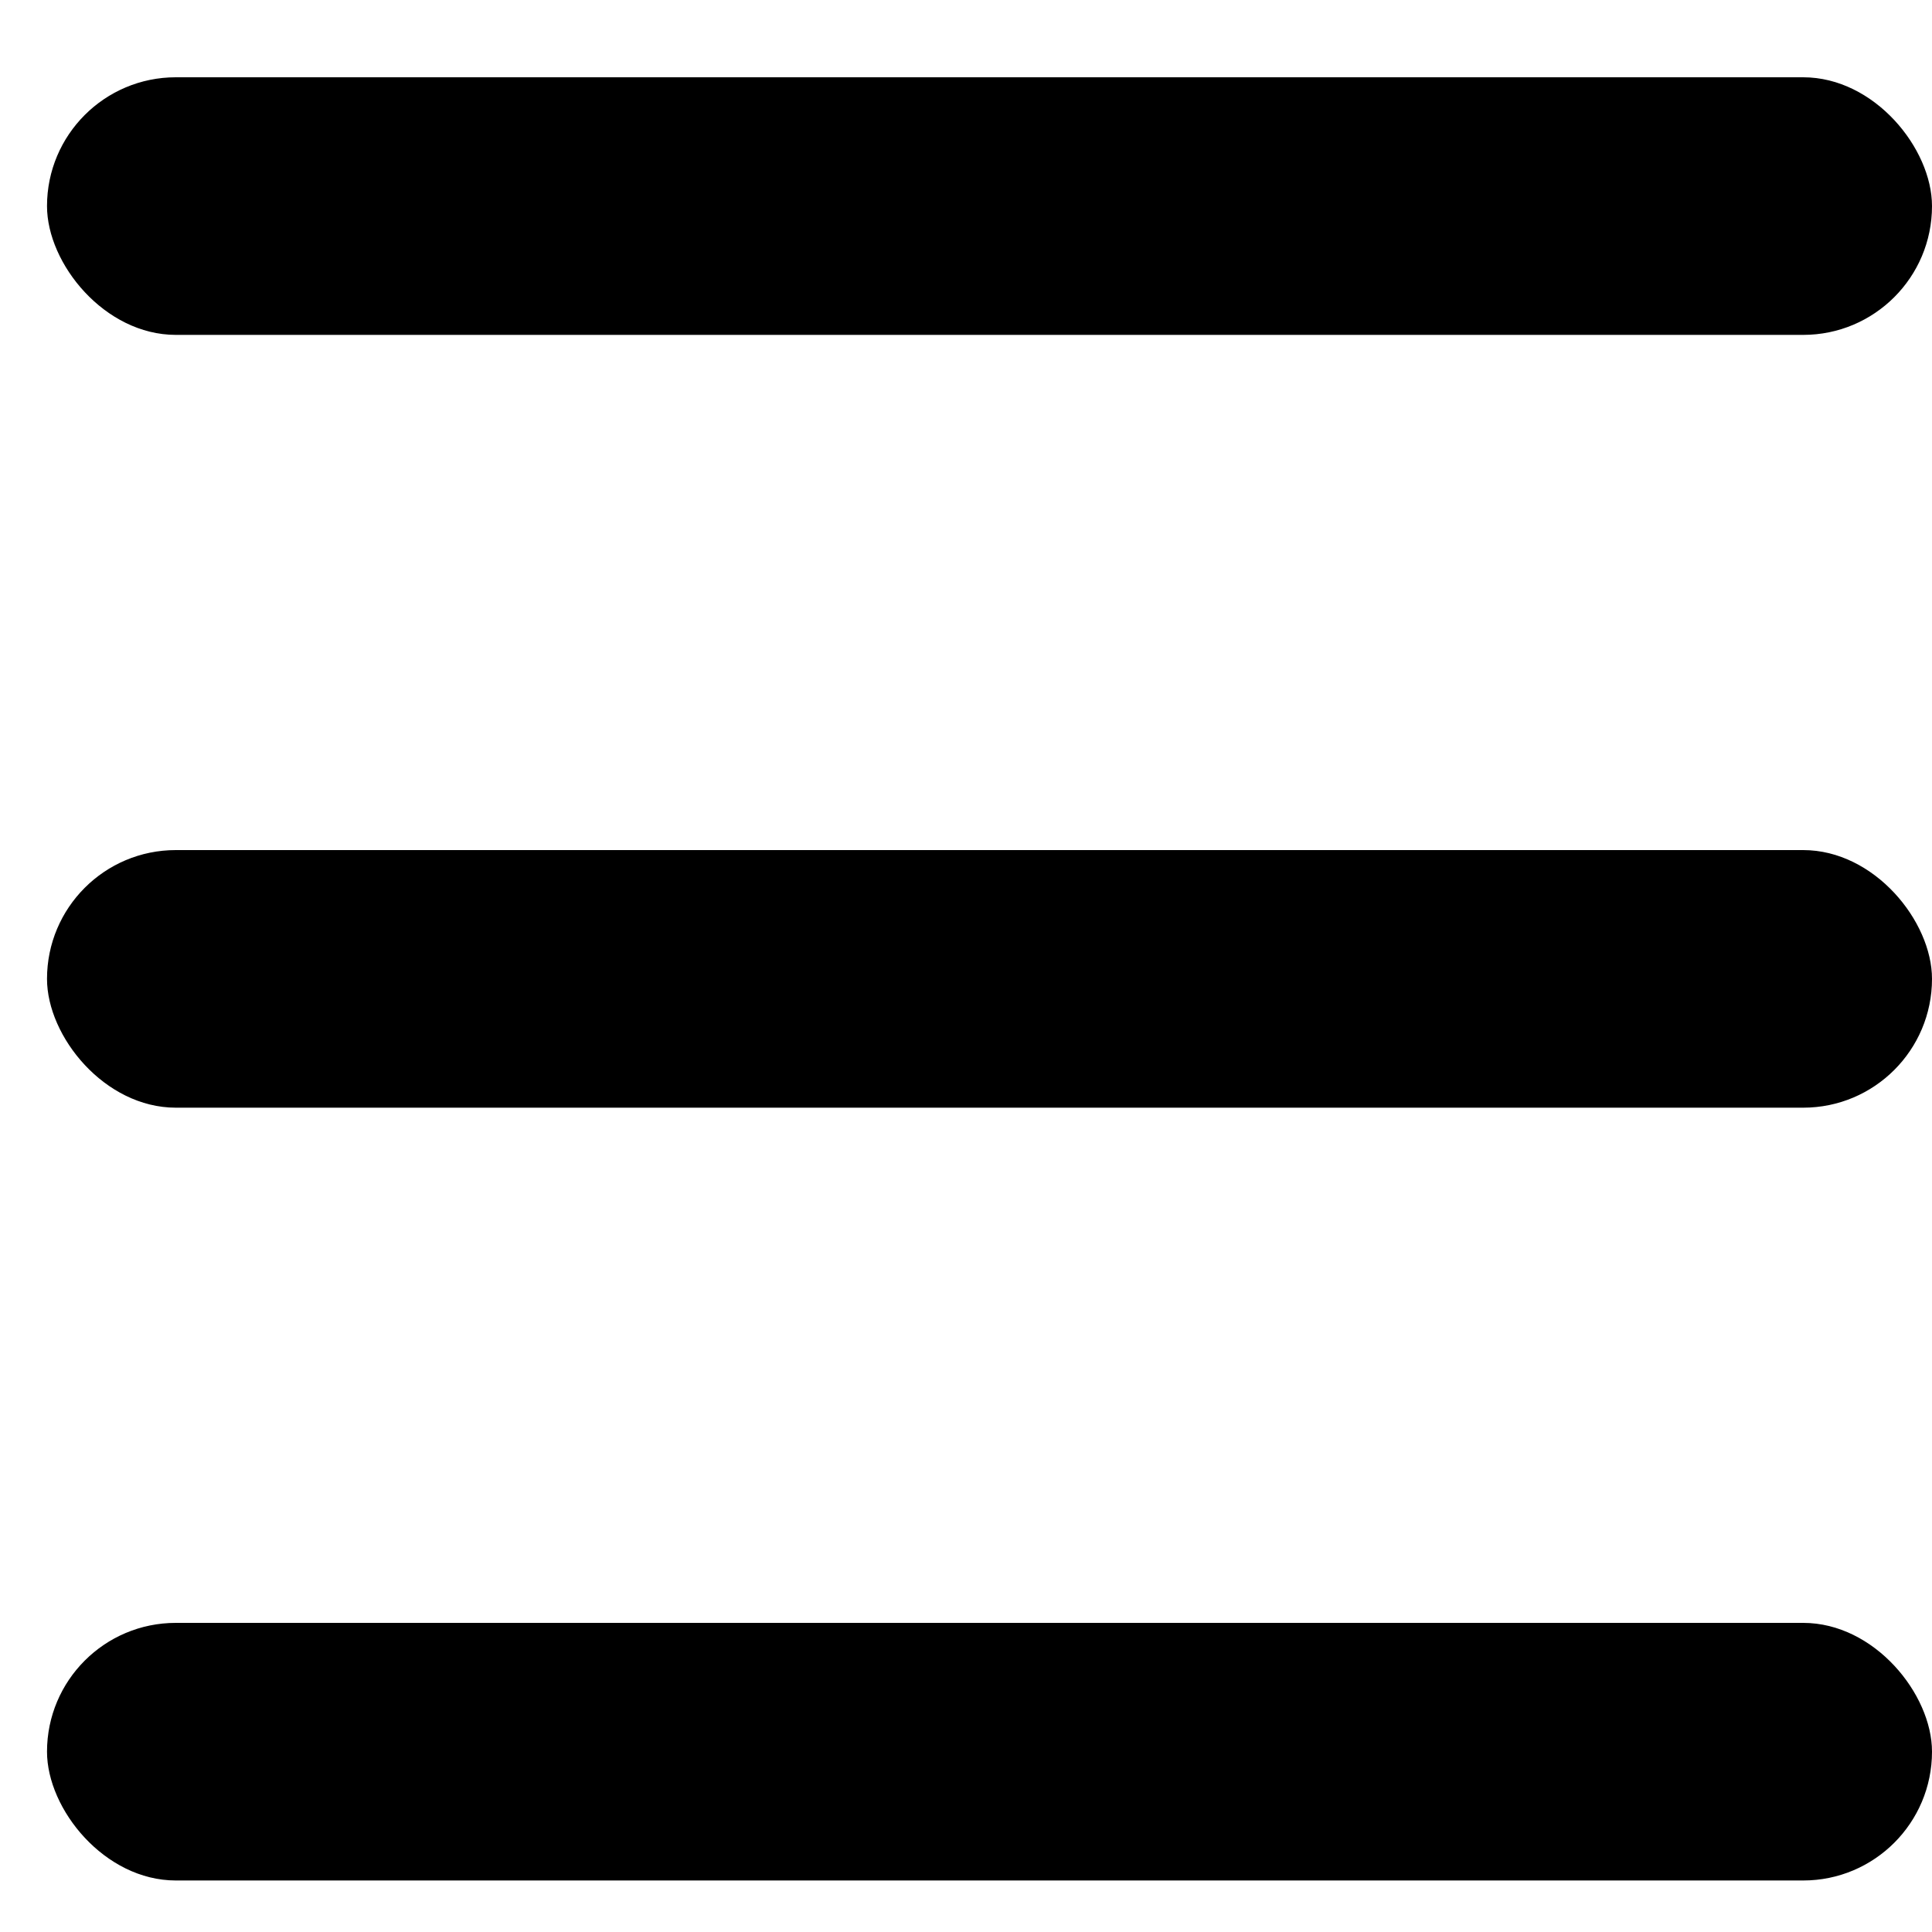 <svg width="15" height="15" viewBox="0 0 15 15" fill="none" xmlns="http://www.w3.org/2000/svg">
<rect x="0.365" y="0.6" width="14.635" height="2" rx="1" fill="black"/>
<rect x="0.365" y="6.6" width="14.635" height="2" rx="1" fill="black"/>
<rect x="0.365" y="12.6" width="14.635" height="2" rx="1" fill="black"/>
</svg>
